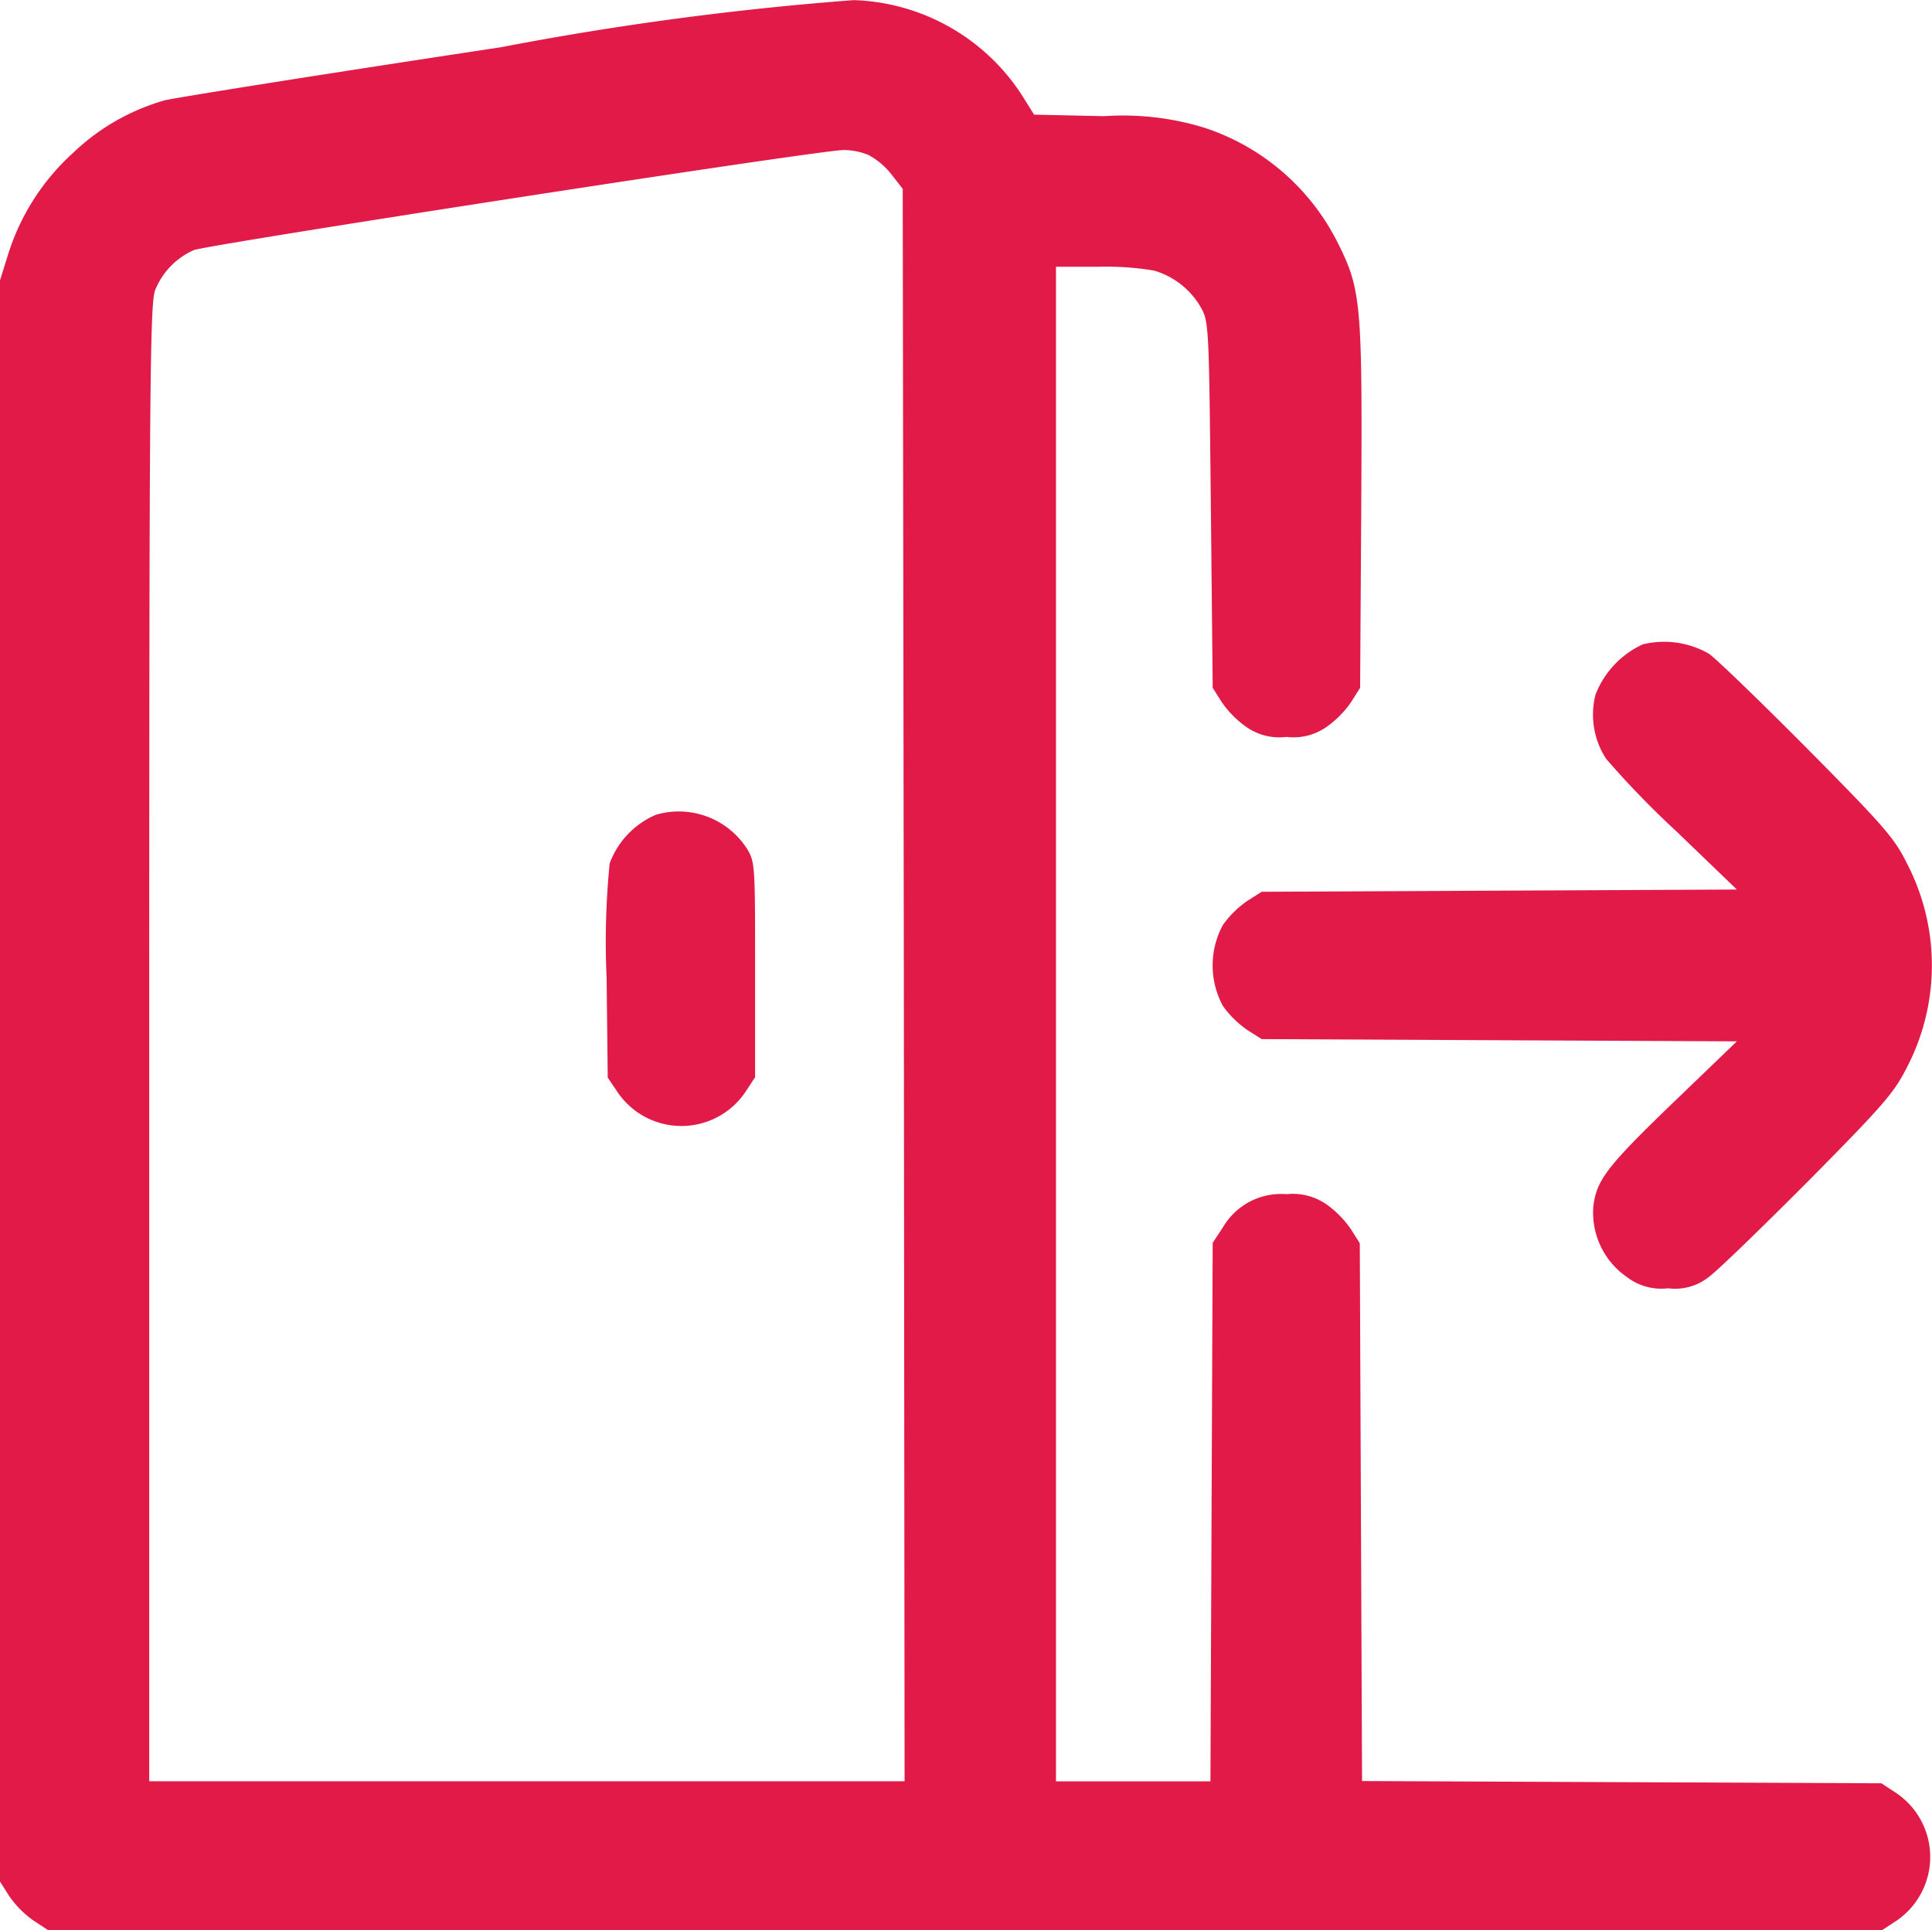 <svg xmlns="http://www.w3.org/2000/svg" width="29.145" height="29.124" viewBox="0 0 29.145 29.124"><defs><style>.a{fill:#e21a48;}</style></defs><g transform="translate(-0.5 -0.37)"><path class="a" d="M8.05,1.084c-2.65.4-4.929.764-5.066.8A3.308,3.308,0,0,0,1.6,2.679,3.458,3.458,0,0,0,.625,4.2l-.125.4v24.16l.137.217a1.5,1.5,0,0,0,.365.37l.234.154H28.882l.234-.154a1.164,1.164,0,0,0,0-1.915l-.234-.154-3.92-.017-3.915-.017-.017-4.057-.017-4.057-.137-.217a1.5,1.5,0,0,0-.365-.37.886.886,0,0,0-.6-.154,1.017,1.017,0,0,0-.963.5l-.154.234-.017,4.063-.017,4.063h-2.33V4.395h.644a4.4,4.4,0,0,1,.832.057,1.2,1.2,0,0,1,.7.541c.131.228.131.234.16,2.991l.028,2.764.137.217a1.5,1.5,0,0,0,.365.37.864.864,0,0,0,.61.154.864.864,0,0,0,.61-.154,1.5,1.5,0,0,0,.365-.37l.137-.217.017-2.741c.017-3.088,0-3.271-.365-3.994A3.45,3.45,0,0,0,18.677,2.3a4.174,4.174,0,0,0-1.521-.177L16.1,2.1l-.188-.3A3.14,3.14,0,0,0,13.378.372,46.872,46.872,0,0,0,8.05,1.084ZM13.6,2.708a1.114,1.114,0,0,1,.353.3l.165.211.017,12.017.011,12.011H2.751V16.1c0-9.943.011-11.168.091-11.356a1.118,1.118,0,0,1,.581-.6c.194-.08,9.368-1.5,9.8-1.51A.982.982,0,0,1,13.6,2.708Z"/><path class="a" d="M161.883,215.271a1.28,1.28,0,0,0-.7.735,12.029,12.029,0,0,0-.046,1.732l.017,1.5.154.228a1.164,1.164,0,0,0,1.915,0l.154-.234v-1.624c0-1.618,0-1.63-.137-1.846A1.224,1.224,0,0,0,161.883,215.271Z" transform="translate(-151.486 -202.608)"/><path class="a" d="M327.99,170.327a1.387,1.387,0,0,0-.712.758,1.222,1.222,0,0,0,.16.969,13.744,13.744,0,0,0,1.066,1.1l.906.872-3.584.017-3.584.017-.216.137a1.5,1.5,0,0,0-.37.365,1.285,1.285,0,0,0,0,1.219,1.5,1.5,0,0,0,.37.365l.216.137,3.584.017,3.584.017-.906.872c-1.054,1.014-1.208,1.214-1.259,1.618a1.183,1.183,0,0,0,.513,1.071.854.854,0,0,0,.615.165.815.815,0,0,0,.6-.16c.125-.085.8-.741,1.51-1.453,1.145-1.157,1.3-1.339,1.493-1.721a3.335,3.335,0,0,0,0-3.077c-.188-.382-.348-.564-1.493-1.721-.707-.712-1.379-1.362-1.493-1.442A1.355,1.355,0,0,0,327.99,170.327Z" transform="translate(-302.709 -160.234)"/></g></svg>